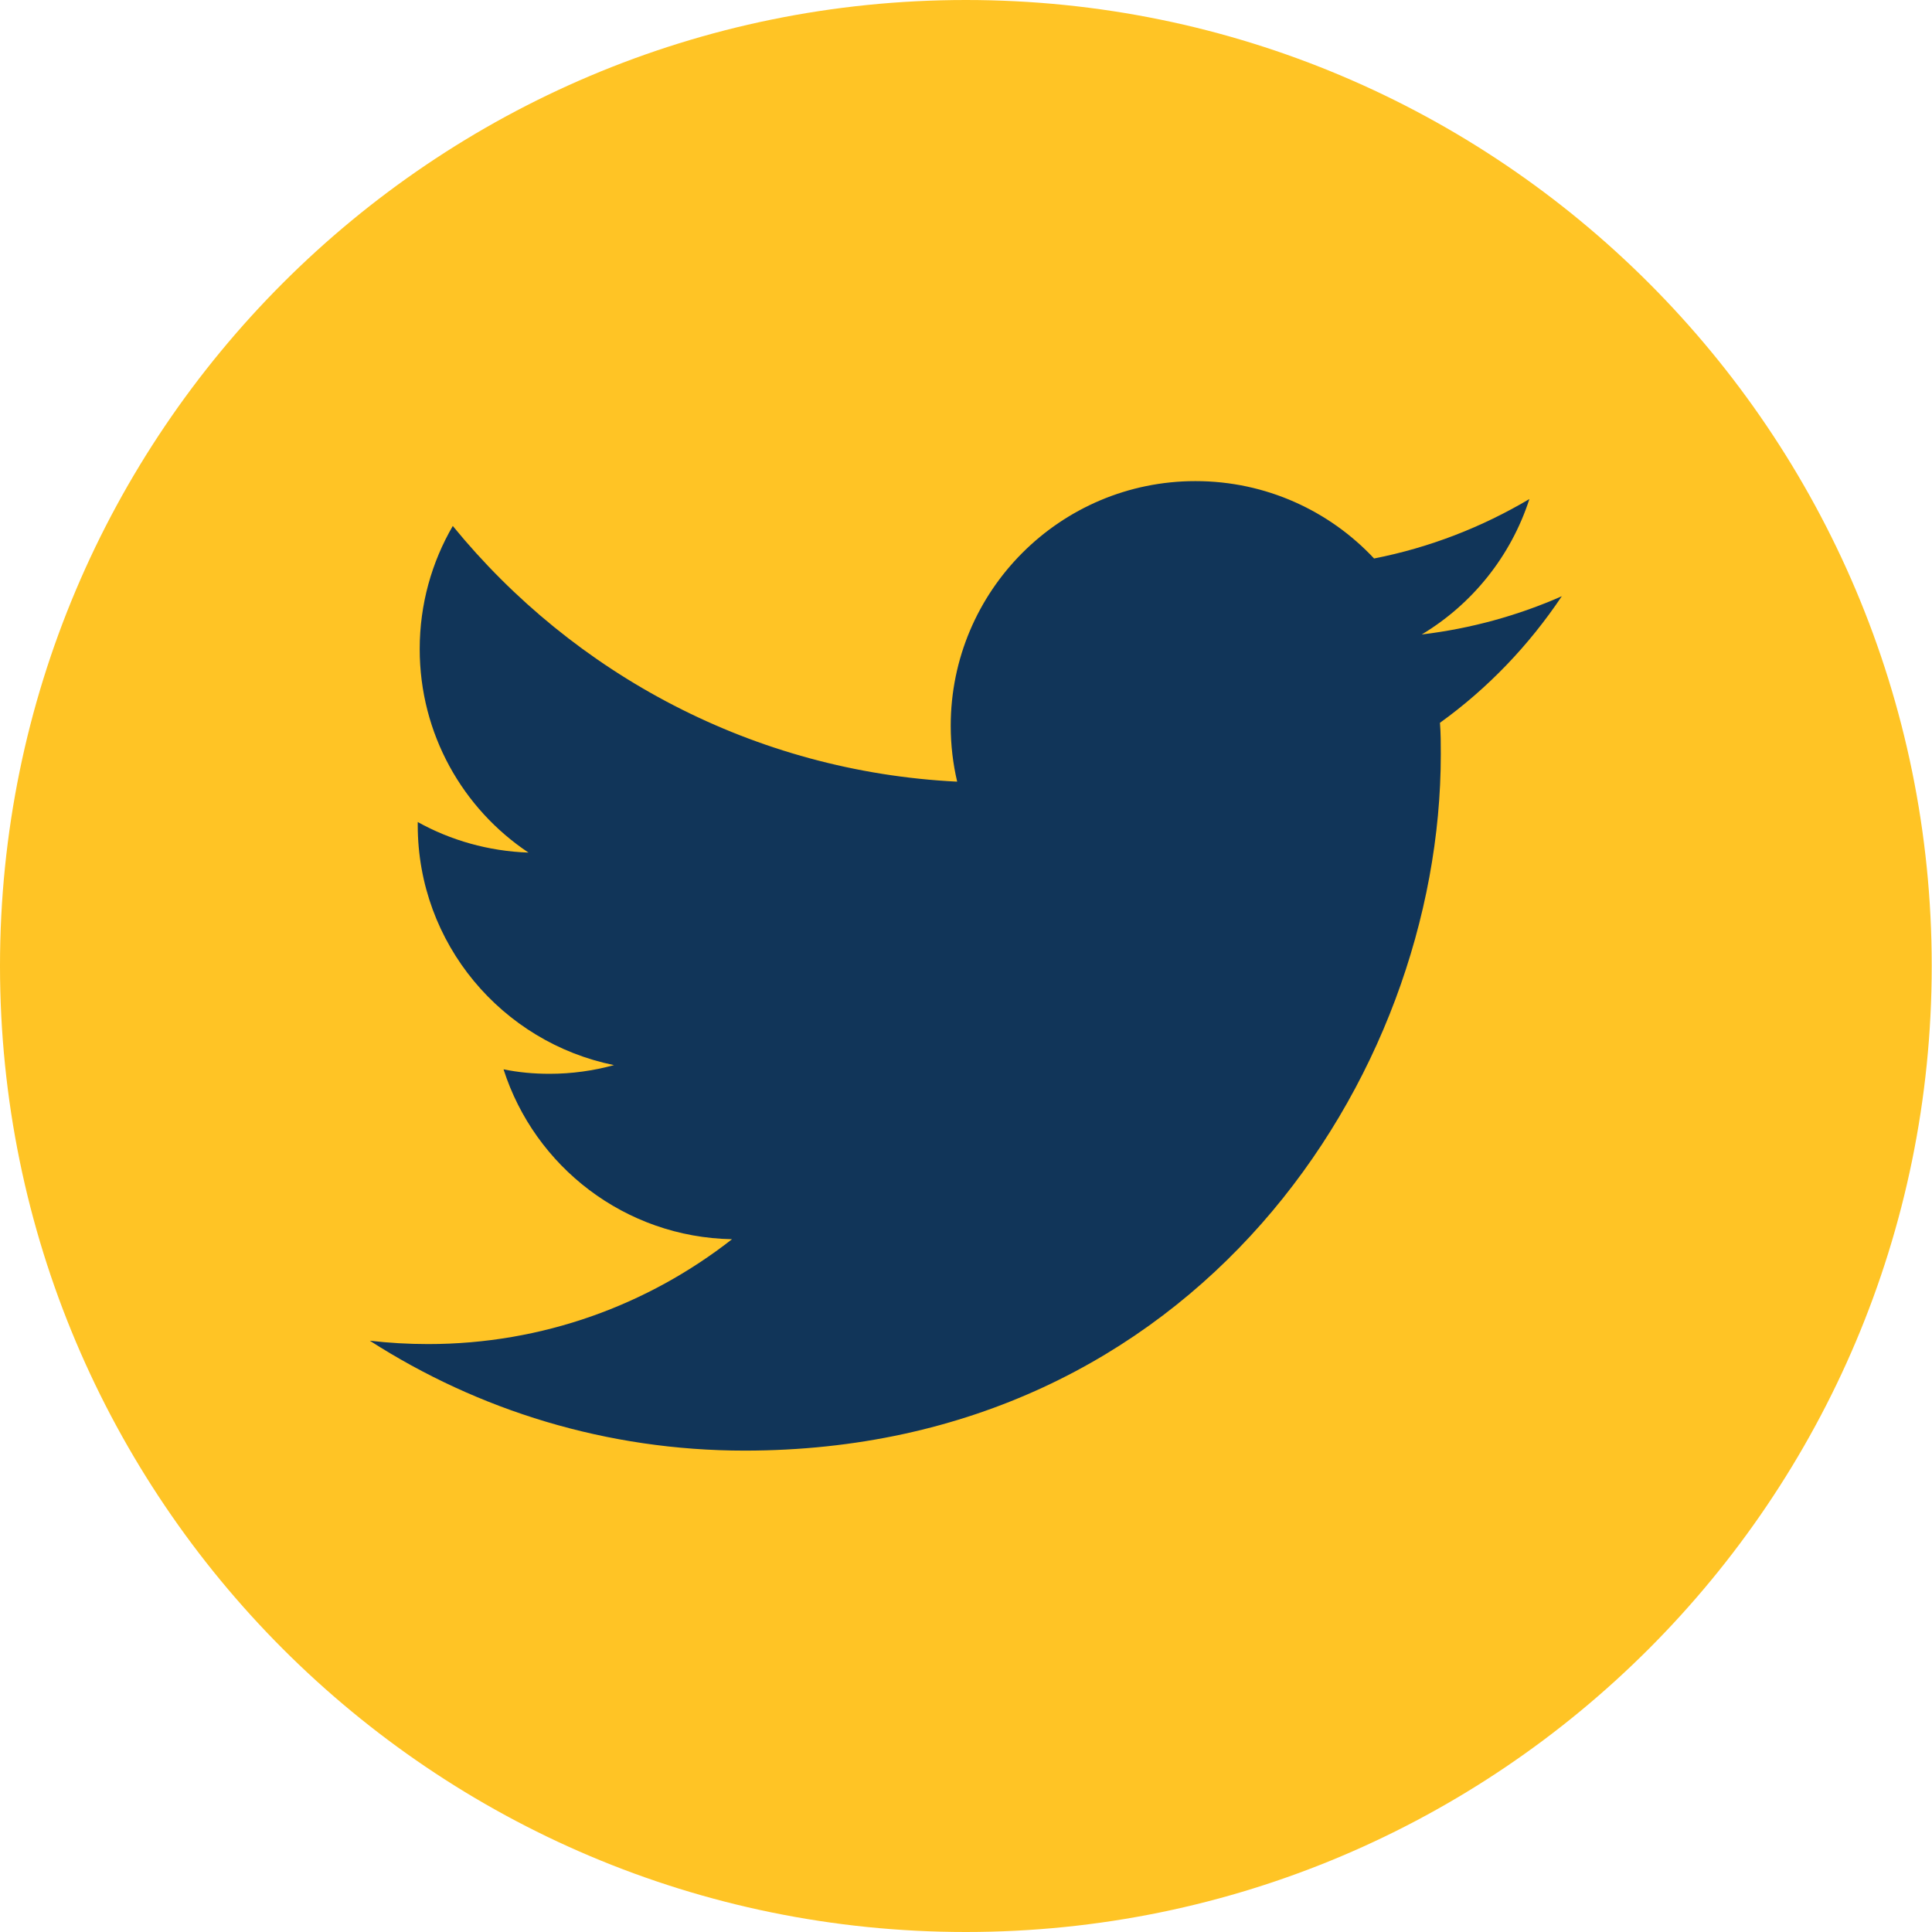 <?xml version="1.0" encoding="UTF-8"?><svg xmlns="http://www.w3.org/2000/svg" id="objects65a82e686ebf1" viewBox="0 0 68.91 68.91" aria-hidden="true" width="68px" height="68px"><defs><linearGradient class="cerosgradient" data-cerosgradient="true" id="CerosGradient_idbea858fd7" gradientUnits="userSpaceOnUse" x1="50%" y1="100%" x2="50%" y2="0%"><stop offset="0%" stop-color="#d1d1d1"/><stop offset="100%" stop-color="#d1d1d1"/></linearGradient><linearGradient/><style>.cls-1-65a82e686ebf1{fill:#ffc425;}.cls-2-65a82e686ebf1{fill:#113559;}</style></defs><path class="cls-1-65a82e686ebf1" d="m0,34.45C0,15.43,15.43,0,34.45,0s34.45,15.43,34.45,34.45-15.43,34.46-34.45,34.46S0,53.48,0,34.45Z"/><path class="cls-2-65a82e686ebf1" d="m55.72,21.26c-1.56.69-3.25,1.16-5.01,1.37,1.8-1.08,3.18-2.79,3.84-4.83-1.69,1-3.55,1.73-5.54,2.12-1.59-1.7-3.86-2.76-6.37-2.76-4.82,0-8.73,3.91-8.73,8.73,0,.68.08,1.35.23,1.99-7.25-.36-13.68-3.84-17.99-9.12-.75,1.29-1.18,2.79-1.18,4.39,0,3.03,1.54,5.7,3.88,7.26-1.43-.05-2.78-.44-3.95-1.09,0,.04,0,.07,0,.11,0,4.23,3.01,7.75,7,8.56-.73.2-1.5.31-2.3.31-.56,0-1.11-.05-1.64-.16,1.11,3.47,4.33,5.99,8.15,6.06-2.99,2.34-6.75,3.74-10.84,3.74-.7,0-1.4-.04-2.08-.12,3.86,2.48,8.45,3.92,13.37,3.92,16.05,0,24.83-13.3,24.83-24.83,0-.38,0-.75-.03-1.13,1.71-1.23,3.18-2.77,4.35-4.52h0Zm0,0"/></svg>